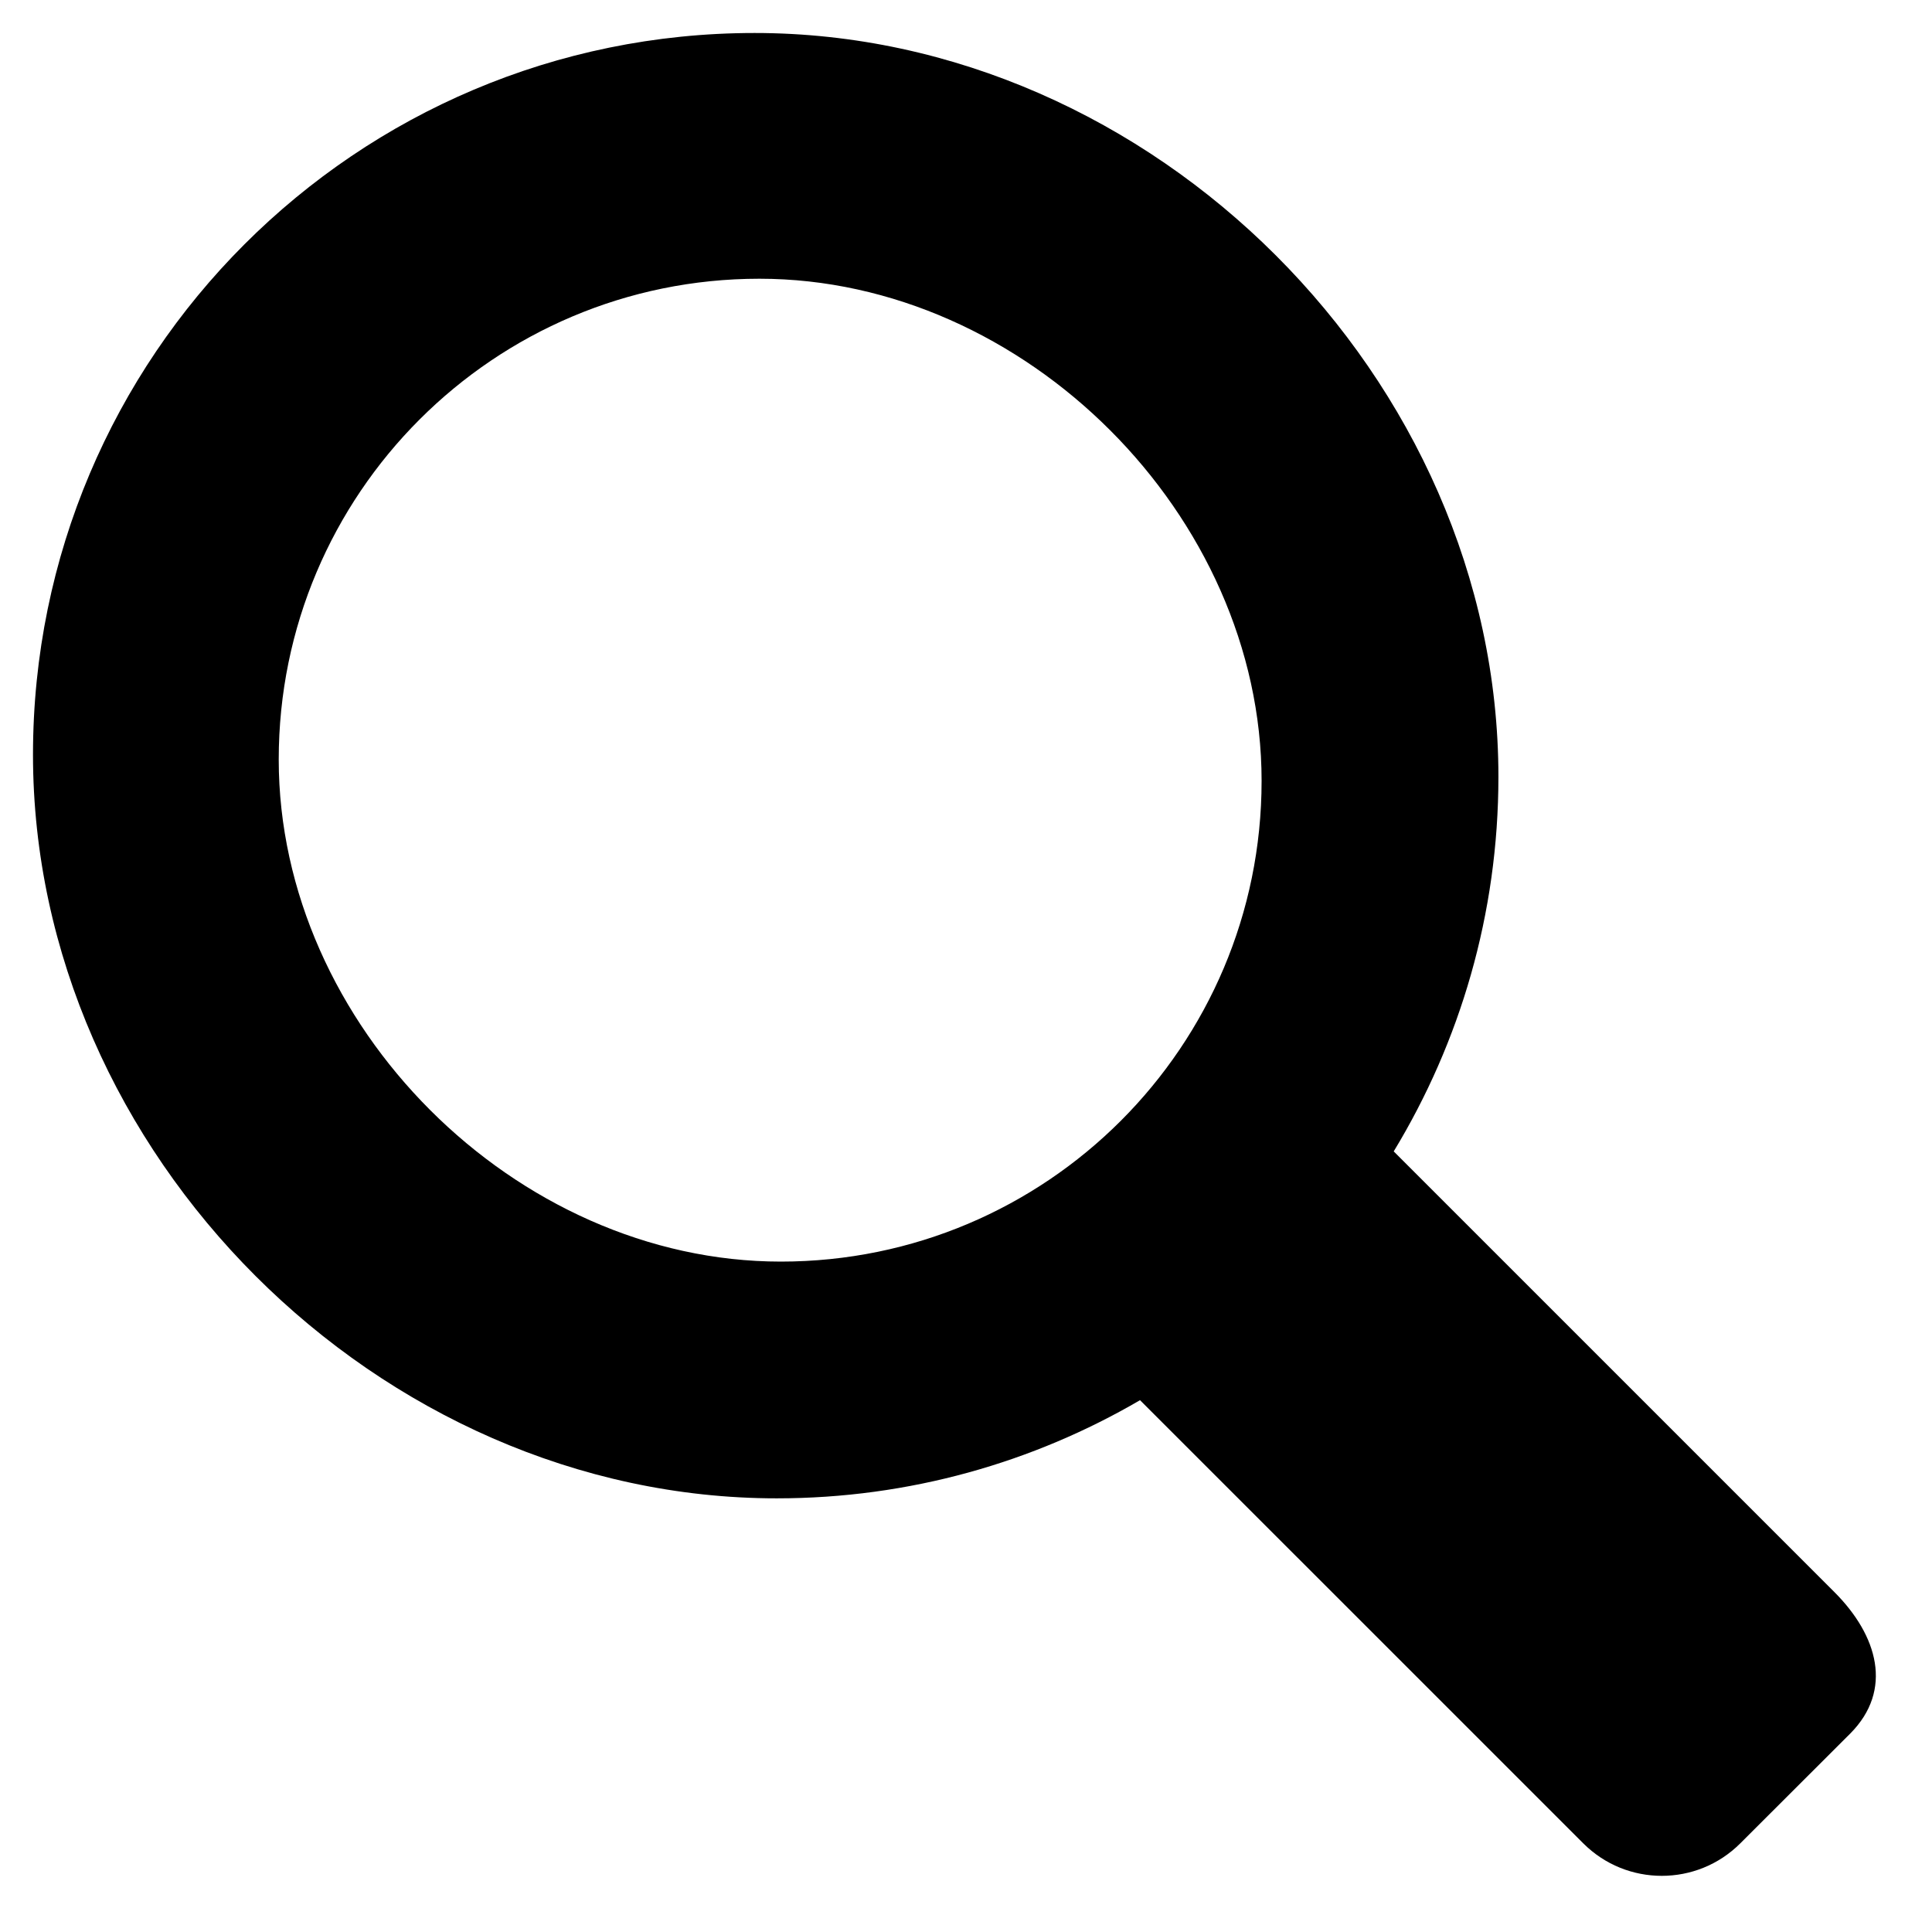 <?xml version="1.0" encoding="UTF-8"?>
<svg width="26px" height="26px" viewBox="0 0 26 26" version="1.1" xmlns="http://www.w3.org/2000/svg" xmlns:xlink="http://www.w3.org/1999/xlink">
    <!-- Generator: Sketch 51.3 (57544) - http://www.bohemiancoding.com/sketch -->
    <title>search-6f6b21ef</title>
    <desc>Created with Sketch.</desc>
    <defs></defs>
    <g id="Page-1-Copy" stroke="none" stroke-width="1" fill="none" fill-rule="evenodd">
        <g id="Home-V2---Updated" transform="translate(-263, -356)">
            <g id="search-6f6b21ef" transform="translate(260, 353)">
                <rect id="Rectangle-path" x="0" y="0" width="23" height="23"></rect>
                <path d="M27.687,24.426 L21.756,18.495 C22.648,17.025 23.165,15.299 23.165,13.454 C23.165,8.091 18.517,3.444 13.155,3.444 C7.793,3.444 3.444,7.793 3.444,13.156 C3.444,18.519 8.093,23.164 13.453,23.164 C15.237,23.164 16.908,22.68 18.342,21.843 L24.307,27.807 C24.89,28.39 25.837,28.39 26.42,27.807 L27.901,26.328 C28.481,25.743 28.27,25.009 27.687,24.426 Z M6.751,13.221 C6.751,9.648 9.647,6.751 13.22,6.751 C16.794,6.751 19.978,9.935 19.978,13.509 C19.978,17.082 17.082,19.978 13.508,19.978 C9.935,19.978 6.751,16.794 6.751,13.221 Z" id="Shape" fill="#000000" fill-rule="nonzero"></path>
            </g>
        </g>
    </g>
</svg>